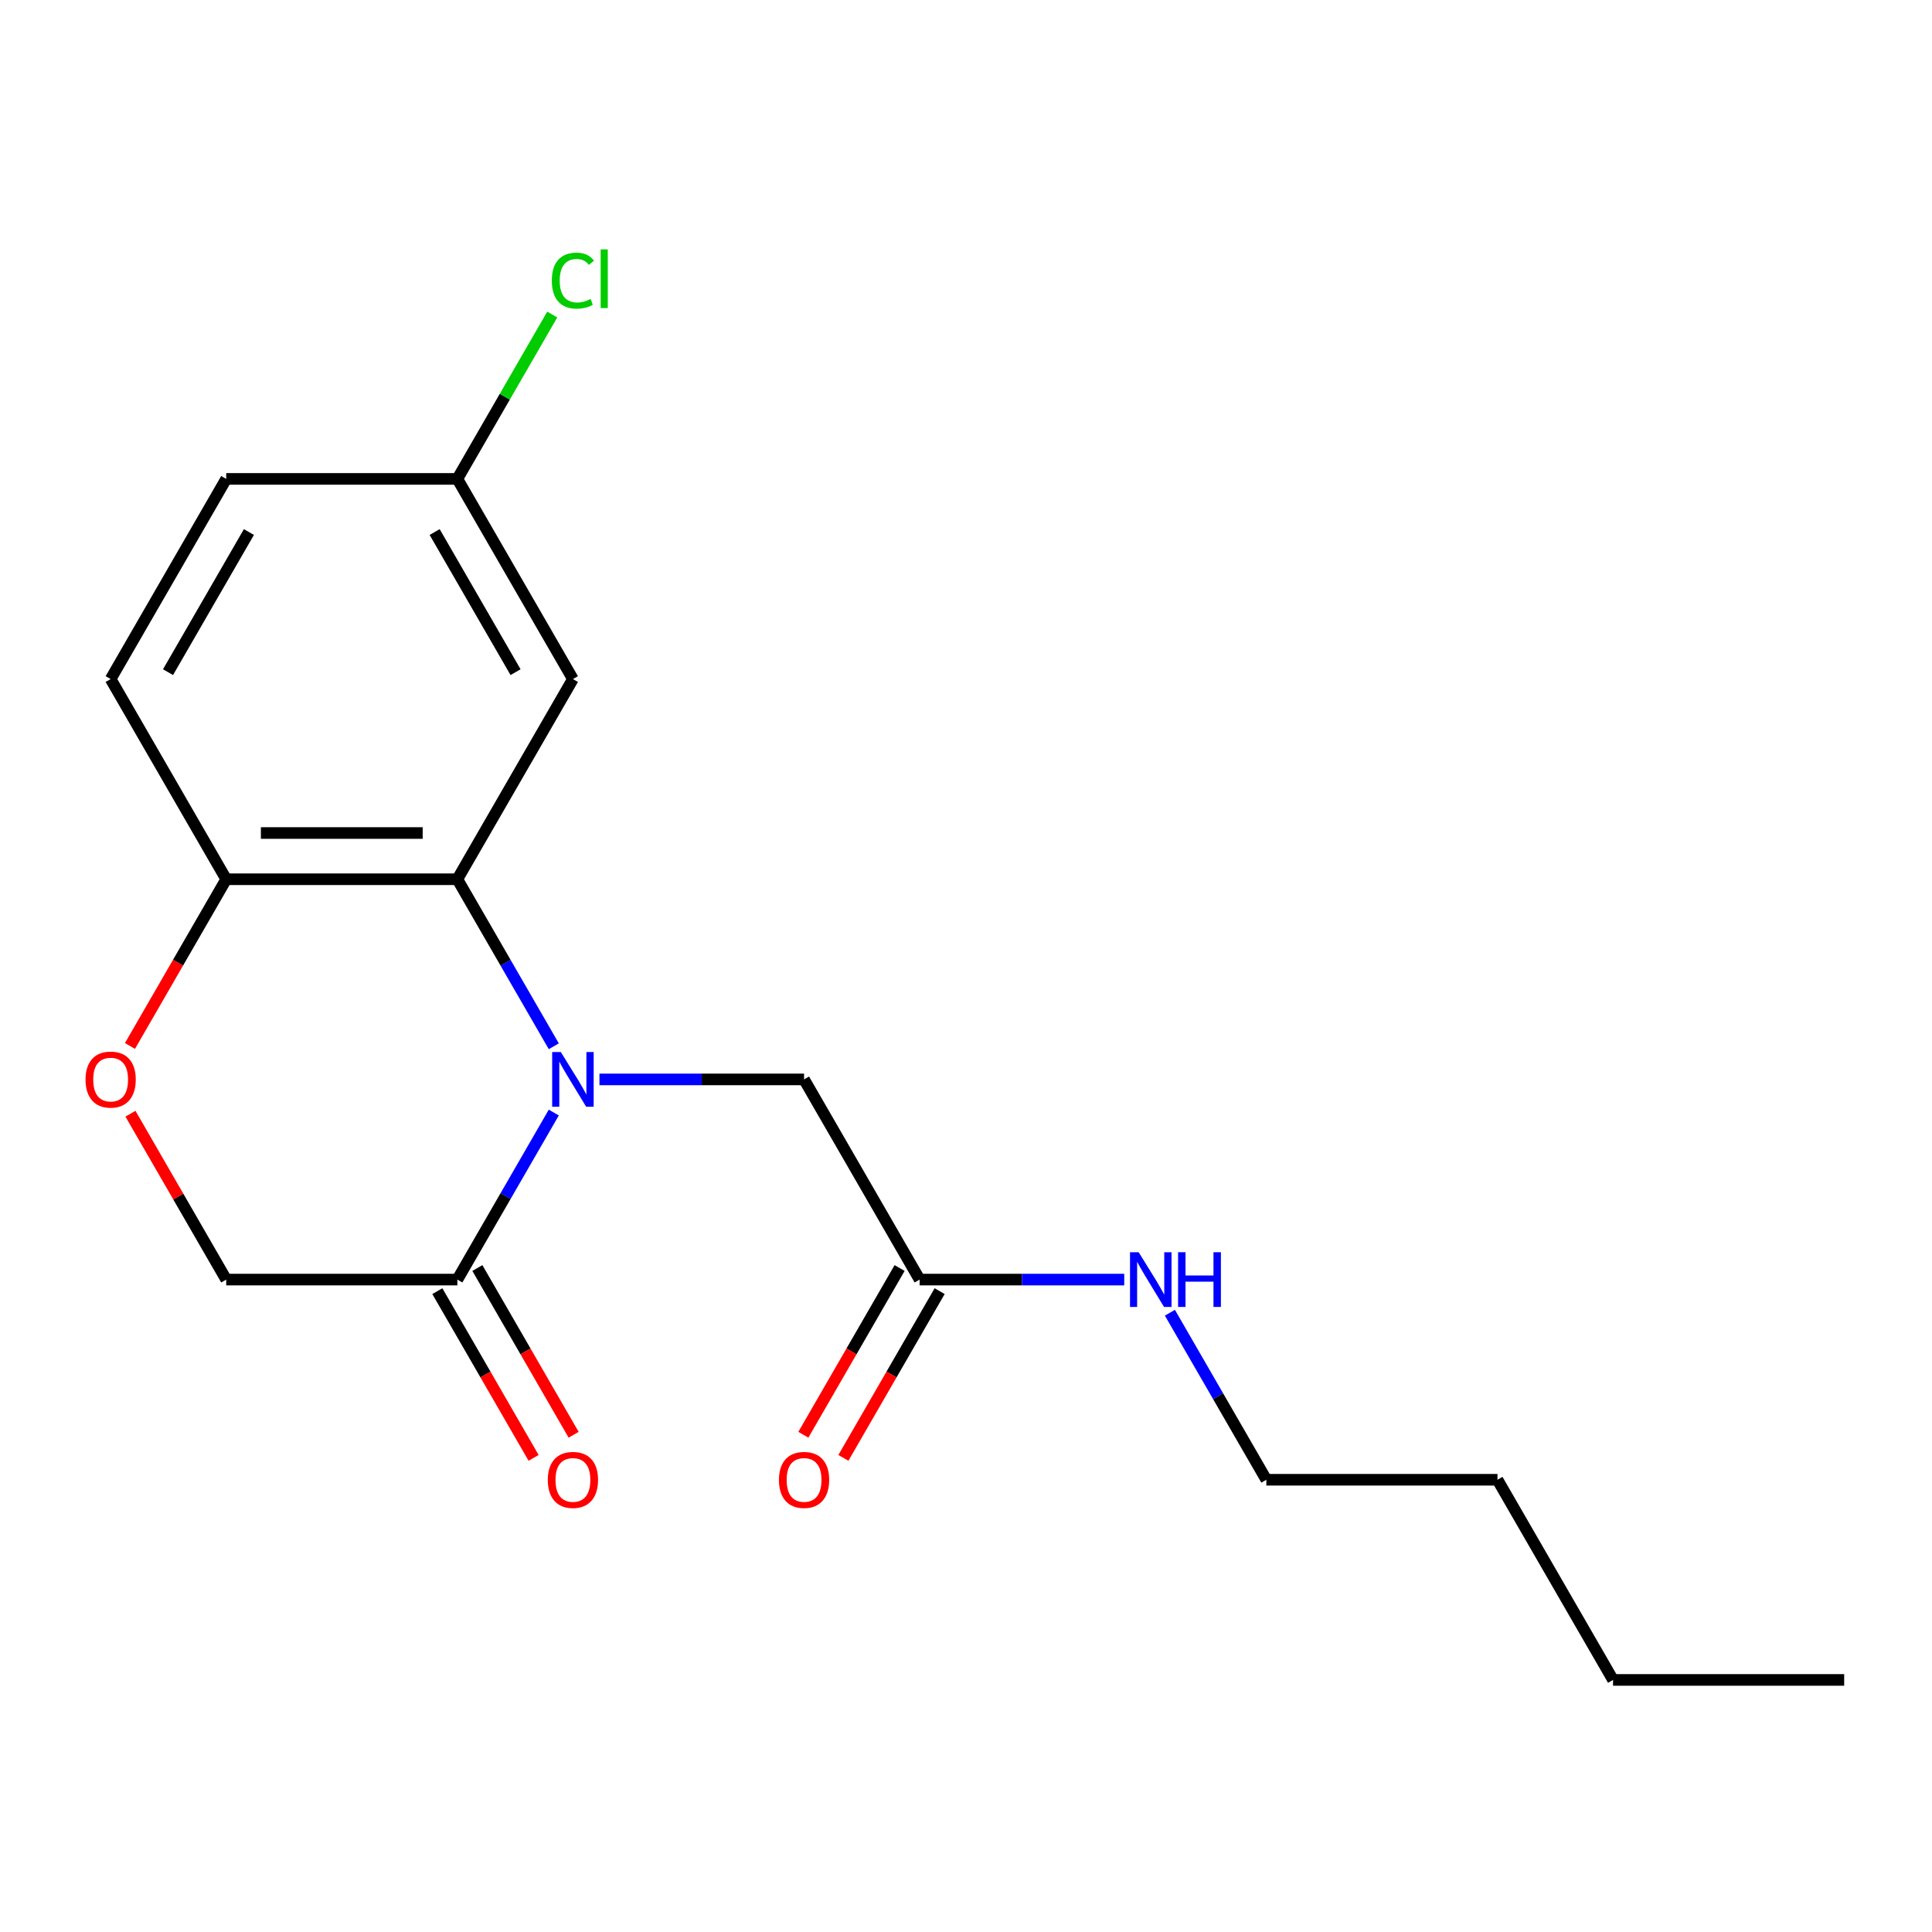 <?xml version='1.0' encoding='iso-8859-1'?>
<svg version='1.1' baseProfile='full'
              xmlns='http://www.w3.org/2000/svg'
                      xmlns:rdkit='http://www.rdkit.org/xml'
                      xmlns:xlink='http://www.w3.org/1999/xlink'
                  xml:space='preserve'
width='1000px' height='1000px' viewBox='0 0 1000 1000'>
<!-- END OF HEADER -->
<rect style='opacity:1.0;fill:#FFFFFF;stroke:none' width='1000' height='1000' x='0' y='0'> </rect>
<path class='bond-0' d='M 286.642,541.552 L 261.684,498.323' style='fill:none;fill-rule:evenodd;stroke:#0000FF;stroke-width:6px;stroke-linecap:butt;stroke-linejoin:miter;stroke-opacity:1' />
<path class='bond-0' d='M 261.684,498.323 L 236.726,455.095' style='fill:none;fill-rule:evenodd;stroke:#000000;stroke-width:6px;stroke-linecap:butt;stroke-linejoin:miter;stroke-opacity:1' />
<path class='bond-1' d='M 286.642,575.854 L 261.684,619.083' style='fill:none;fill-rule:evenodd;stroke:#0000FF;stroke-width:6px;stroke-linecap:butt;stroke-linejoin:miter;stroke-opacity:1' />
<path class='bond-1' d='M 261.684,619.083 L 236.726,662.311' style='fill:none;fill-rule:evenodd;stroke:#000000;stroke-width:6px;stroke-linecap:butt;stroke-linejoin:miter;stroke-opacity:1' />
<path class='bond-4' d='M 310.275,558.703 L 363.228,558.703' style='fill:none;fill-rule:evenodd;stroke:#0000FF;stroke-width:6px;stroke-linecap:butt;stroke-linejoin:miter;stroke-opacity:1' />
<path class='bond-4' d='M 363.228,558.703 L 416.181,558.703' style='fill:none;fill-rule:evenodd;stroke:#000000;stroke-width:6px;stroke-linecap:butt;stroke-linejoin:miter;stroke-opacity:1' />
<path class='bond-3' d='M 236.726,455.095 L 117.089,455.095' style='fill:none;fill-rule:evenodd;stroke:#000000;stroke-width:6px;stroke-linecap:butt;stroke-linejoin:miter;stroke-opacity:1' />
<path class='bond-3' d='M 218.78,431.167 L 135.035,431.167' style='fill:none;fill-rule:evenodd;stroke:#000000;stroke-width:6px;stroke-linecap:butt;stroke-linejoin:miter;stroke-opacity:1' />
<path class='bond-5' d='M 236.726,455.095 L 296.544,351.486' style='fill:none;fill-rule:evenodd;stroke:#000000;stroke-width:6px;stroke-linecap:butt;stroke-linejoin:miter;stroke-opacity:1' />
<path class='bond-7' d='M 236.726,662.311 L 117.089,662.311' style='fill:none;fill-rule:evenodd;stroke:#000000;stroke-width:6px;stroke-linecap:butt;stroke-linejoin:miter;stroke-opacity:1' />
<path class='bond-8' d='M 226.365,668.293 L 251.277,711.442' style='fill:none;fill-rule:evenodd;stroke:#000000;stroke-width:6px;stroke-linecap:butt;stroke-linejoin:miter;stroke-opacity:1' />
<path class='bond-8' d='M 251.277,711.442 L 276.189,754.591' style='fill:none;fill-rule:evenodd;stroke:#FF0000;stroke-width:6px;stroke-linecap:butt;stroke-linejoin:miter;stroke-opacity:1' />
<path class='bond-8' d='M 247.087,656.33 L 271.998,699.478' style='fill:none;fill-rule:evenodd;stroke:#000000;stroke-width:6px;stroke-linecap:butt;stroke-linejoin:miter;stroke-opacity:1' />
<path class='bond-8' d='M 271.998,699.478 L 296.91,742.627' style='fill:none;fill-rule:evenodd;stroke:#FF0000;stroke-width:6px;stroke-linecap:butt;stroke-linejoin:miter;stroke-opacity:1' />
<path class='bond-2' d='M 67.519,576.454 L 92.304,619.383' style='fill:none;fill-rule:evenodd;stroke:#FF0000;stroke-width:6px;stroke-linecap:butt;stroke-linejoin:miter;stroke-opacity:1' />
<path class='bond-2' d='M 92.304,619.383 L 117.089,662.311' style='fill:none;fill-rule:evenodd;stroke:#000000;stroke-width:6px;stroke-linecap:butt;stroke-linejoin:miter;stroke-opacity:1' />
<path class='bond-19' d='M 67.265,541.392 L 92.177,498.243' style='fill:none;fill-rule:evenodd;stroke:#FF0000;stroke-width:6px;stroke-linecap:butt;stroke-linejoin:miter;stroke-opacity:1' />
<path class='bond-19' d='M 92.177,498.243 L 117.089,455.095' style='fill:none;fill-rule:evenodd;stroke:#000000;stroke-width:6px;stroke-linecap:butt;stroke-linejoin:miter;stroke-opacity:1' />
<path class='bond-10' d='M 117.089,455.095 L 57.271,351.486' style='fill:none;fill-rule:evenodd;stroke:#000000;stroke-width:6px;stroke-linecap:butt;stroke-linejoin:miter;stroke-opacity:1' />
<path class='bond-6' d='M 416.181,558.703 L 475.999,662.311' style='fill:none;fill-rule:evenodd;stroke:#000000;stroke-width:6px;stroke-linecap:butt;stroke-linejoin:miter;stroke-opacity:1' />
<path class='bond-11' d='M 296.544,351.486 L 236.726,247.878' style='fill:none;fill-rule:evenodd;stroke:#000000;stroke-width:6px;stroke-linecap:butt;stroke-linejoin:miter;stroke-opacity:1' />
<path class='bond-11' d='M 266.85,347.909 L 224.977,275.383' style='fill:none;fill-rule:evenodd;stroke:#000000;stroke-width:6px;stroke-linecap:butt;stroke-linejoin:miter;stroke-opacity:1' />
<path class='bond-9' d='M 465.638,656.33 L 440.726,699.478' style='fill:none;fill-rule:evenodd;stroke:#000000;stroke-width:6px;stroke-linecap:butt;stroke-linejoin:miter;stroke-opacity:1' />
<path class='bond-9' d='M 440.726,699.478 L 415.814,742.627' style='fill:none;fill-rule:evenodd;stroke:#FF0000;stroke-width:6px;stroke-linecap:butt;stroke-linejoin:miter;stroke-opacity:1' />
<path class='bond-9' d='M 486.36,668.293 L 461.448,711.442' style='fill:none;fill-rule:evenodd;stroke:#000000;stroke-width:6px;stroke-linecap:butt;stroke-linejoin:miter;stroke-opacity:1' />
<path class='bond-9' d='M 461.448,711.442 L 436.536,754.591' style='fill:none;fill-rule:evenodd;stroke:#FF0000;stroke-width:6px;stroke-linecap:butt;stroke-linejoin:miter;stroke-opacity:1' />
<path class='bond-12' d='M 475.999,662.311 L 528.952,662.311' style='fill:none;fill-rule:evenodd;stroke:#000000;stroke-width:6px;stroke-linecap:butt;stroke-linejoin:miter;stroke-opacity:1' />
<path class='bond-12' d='M 528.952,662.311 L 581.905,662.311' style='fill:none;fill-rule:evenodd;stroke:#0000FF;stroke-width:6px;stroke-linecap:butt;stroke-linejoin:miter;stroke-opacity:1' />
<path class='bond-20' d='M 57.271,351.486 L 117.089,247.878' style='fill:none;fill-rule:evenodd;stroke:#000000;stroke-width:6px;stroke-linecap:butt;stroke-linejoin:miter;stroke-opacity:1' />
<path class='bond-20' d='M 86.965,347.909 L 128.838,275.383' style='fill:none;fill-rule:evenodd;stroke:#000000;stroke-width:6px;stroke-linecap:butt;stroke-linejoin:miter;stroke-opacity:1' />
<path class='bond-13' d='M 236.726,247.878 L 117.089,247.878' style='fill:none;fill-rule:evenodd;stroke:#000000;stroke-width:6px;stroke-linecap:butt;stroke-linejoin:miter;stroke-opacity:1' />
<path class='bond-14' d='M 236.726,247.878 L 261.285,205.339' style='fill:none;fill-rule:evenodd;stroke:#000000;stroke-width:6px;stroke-linecap:butt;stroke-linejoin:miter;stroke-opacity:1' />
<path class='bond-14' d='M 261.285,205.339 L 285.845,162.801' style='fill:none;fill-rule:evenodd;stroke:#00CC00;stroke-width:6px;stroke-linecap:butt;stroke-linejoin:miter;stroke-opacity:1' />
<path class='bond-15' d='M 605.538,679.462 L 630.496,722.691' style='fill:none;fill-rule:evenodd;stroke:#0000FF;stroke-width:6px;stroke-linecap:butt;stroke-linejoin:miter;stroke-opacity:1' />
<path class='bond-15' d='M 630.496,722.691 L 655.454,765.92' style='fill:none;fill-rule:evenodd;stroke:#000000;stroke-width:6px;stroke-linecap:butt;stroke-linejoin:miter;stroke-opacity:1' />
<path class='bond-16' d='M 655.454,765.92 L 775.091,765.92' style='fill:none;fill-rule:evenodd;stroke:#000000;stroke-width:6px;stroke-linecap:butt;stroke-linejoin:miter;stroke-opacity:1' />
<path class='bond-17' d='M 775.091,765.92 L 834.909,869.528' style='fill:none;fill-rule:evenodd;stroke:#000000;stroke-width:6px;stroke-linecap:butt;stroke-linejoin:miter;stroke-opacity:1' />
<path class='bond-18' d='M 834.909,869.528 L 954.545,869.528' style='fill:none;fill-rule:evenodd;stroke:#000000;stroke-width:6px;stroke-linecap:butt;stroke-linejoin:miter;stroke-opacity:1' />
<path  class='atom-0' d='M 290.284 544.543
L 299.564 559.543
Q 300.484 561.023, 301.964 563.703
Q 303.444 566.383, 303.524 566.543
L 303.524 544.543
L 307.284 544.543
L 307.284 572.863
L 303.404 572.863
L 293.444 556.463
Q 292.284 554.543, 291.044 552.343
Q 289.844 550.143, 289.484 549.463
L 289.484 572.863
L 285.804 572.863
L 285.804 544.543
L 290.284 544.543
' fill='#0000FF'/>
<path  class='atom-3' d='M 44.271 558.783
Q 44.271 551.983, 47.631 548.183
Q 50.991 544.383, 57.271 544.383
Q 63.551 544.383, 66.911 548.183
Q 70.271 551.983, 70.271 558.783
Q 70.271 565.663, 66.871 569.583
Q 63.471 573.463, 57.271 573.463
Q 51.031 573.463, 47.631 569.583
Q 44.271 565.703, 44.271 558.783
M 57.271 570.263
Q 61.591 570.263, 63.911 567.383
Q 66.271 564.463, 66.271 558.783
Q 66.271 553.223, 63.911 550.423
Q 61.591 547.583, 57.271 547.583
Q 52.951 547.583, 50.591 550.383
Q 48.271 553.183, 48.271 558.783
Q 48.271 564.503, 50.591 567.383
Q 52.951 570.263, 57.271 570.263
' fill='#FF0000'/>
<path  class='atom-9' d='M 283.544 766
Q 283.544 759.2, 286.904 755.4
Q 290.264 751.6, 296.544 751.6
Q 302.824 751.6, 306.184 755.4
Q 309.544 759.2, 309.544 766
Q 309.544 772.88, 306.144 776.8
Q 302.744 780.68, 296.544 780.68
Q 290.304 780.68, 286.904 776.8
Q 283.544 772.92, 283.544 766
M 296.544 777.48
Q 300.864 777.48, 303.184 774.6
Q 305.544 771.68, 305.544 766
Q 305.544 760.44, 303.184 757.64
Q 300.864 754.8, 296.544 754.8
Q 292.224 754.8, 289.864 757.6
Q 287.544 760.4, 287.544 766
Q 287.544 771.72, 289.864 774.6
Q 292.224 777.48, 296.544 777.48
' fill='#FF0000'/>
<path  class='atom-10' d='M 403.181 766
Q 403.181 759.2, 406.541 755.4
Q 409.901 751.6, 416.181 751.6
Q 422.461 751.6, 425.821 755.4
Q 429.181 759.2, 429.181 766
Q 429.181 772.88, 425.781 776.8
Q 422.381 780.68, 416.181 780.68
Q 409.941 780.68, 406.541 776.8
Q 403.181 772.92, 403.181 766
M 416.181 777.48
Q 420.501 777.48, 422.821 774.6
Q 425.181 771.68, 425.181 766
Q 425.181 760.44, 422.821 757.64
Q 420.501 754.8, 416.181 754.8
Q 411.861 754.8, 409.501 757.6
Q 407.181 760.4, 407.181 766
Q 407.181 771.72, 409.501 774.6
Q 411.861 777.48, 416.181 777.48
' fill='#FF0000'/>
<path  class='atom-13' d='M 589.376 648.151
L 598.656 663.151
Q 599.576 664.631, 601.056 667.311
Q 602.536 669.991, 602.616 670.151
L 602.616 648.151
L 606.376 648.151
L 606.376 676.471
L 602.496 676.471
L 592.536 660.071
Q 591.376 658.151, 590.136 655.951
Q 588.936 653.751, 588.576 653.071
L 588.576 676.471
L 584.896 676.471
L 584.896 648.151
L 589.376 648.151
' fill='#0000FF'/>
<path  class='atom-13' d='M 609.776 648.151
L 613.616 648.151
L 613.616 660.191
L 628.096 660.191
L 628.096 648.151
L 631.936 648.151
L 631.936 676.471
L 628.096 676.471
L 628.096 663.391
L 613.616 663.391
L 613.616 676.471
L 609.776 676.471
L 609.776 648.151
' fill='#0000FF'/>
<path  class='atom-15' d='M 285.624 145.25
Q 285.624 138.21, 288.904 134.53
Q 292.224 130.81, 298.504 130.81
Q 304.344 130.81, 307.464 134.93
L 304.824 137.09
Q 302.544 134.09, 298.504 134.09
Q 294.224 134.09, 291.944 136.97
Q 289.704 139.81, 289.704 145.25
Q 289.704 150.85, 292.024 153.73
Q 294.384 156.61, 298.944 156.61
Q 302.064 156.61, 305.704 154.73
L 306.824 157.73
Q 305.344 158.69, 303.104 159.25
Q 300.864 159.81, 298.384 159.81
Q 292.224 159.81, 288.904 156.05
Q 285.624 152.29, 285.624 145.25
' fill='#00CC00'/>
<path  class='atom-15' d='M 310.904 129.09
L 314.584 129.09
L 314.584 159.45
L 310.904 159.45
L 310.904 129.09
' fill='#00CC00'/>
</svg>
